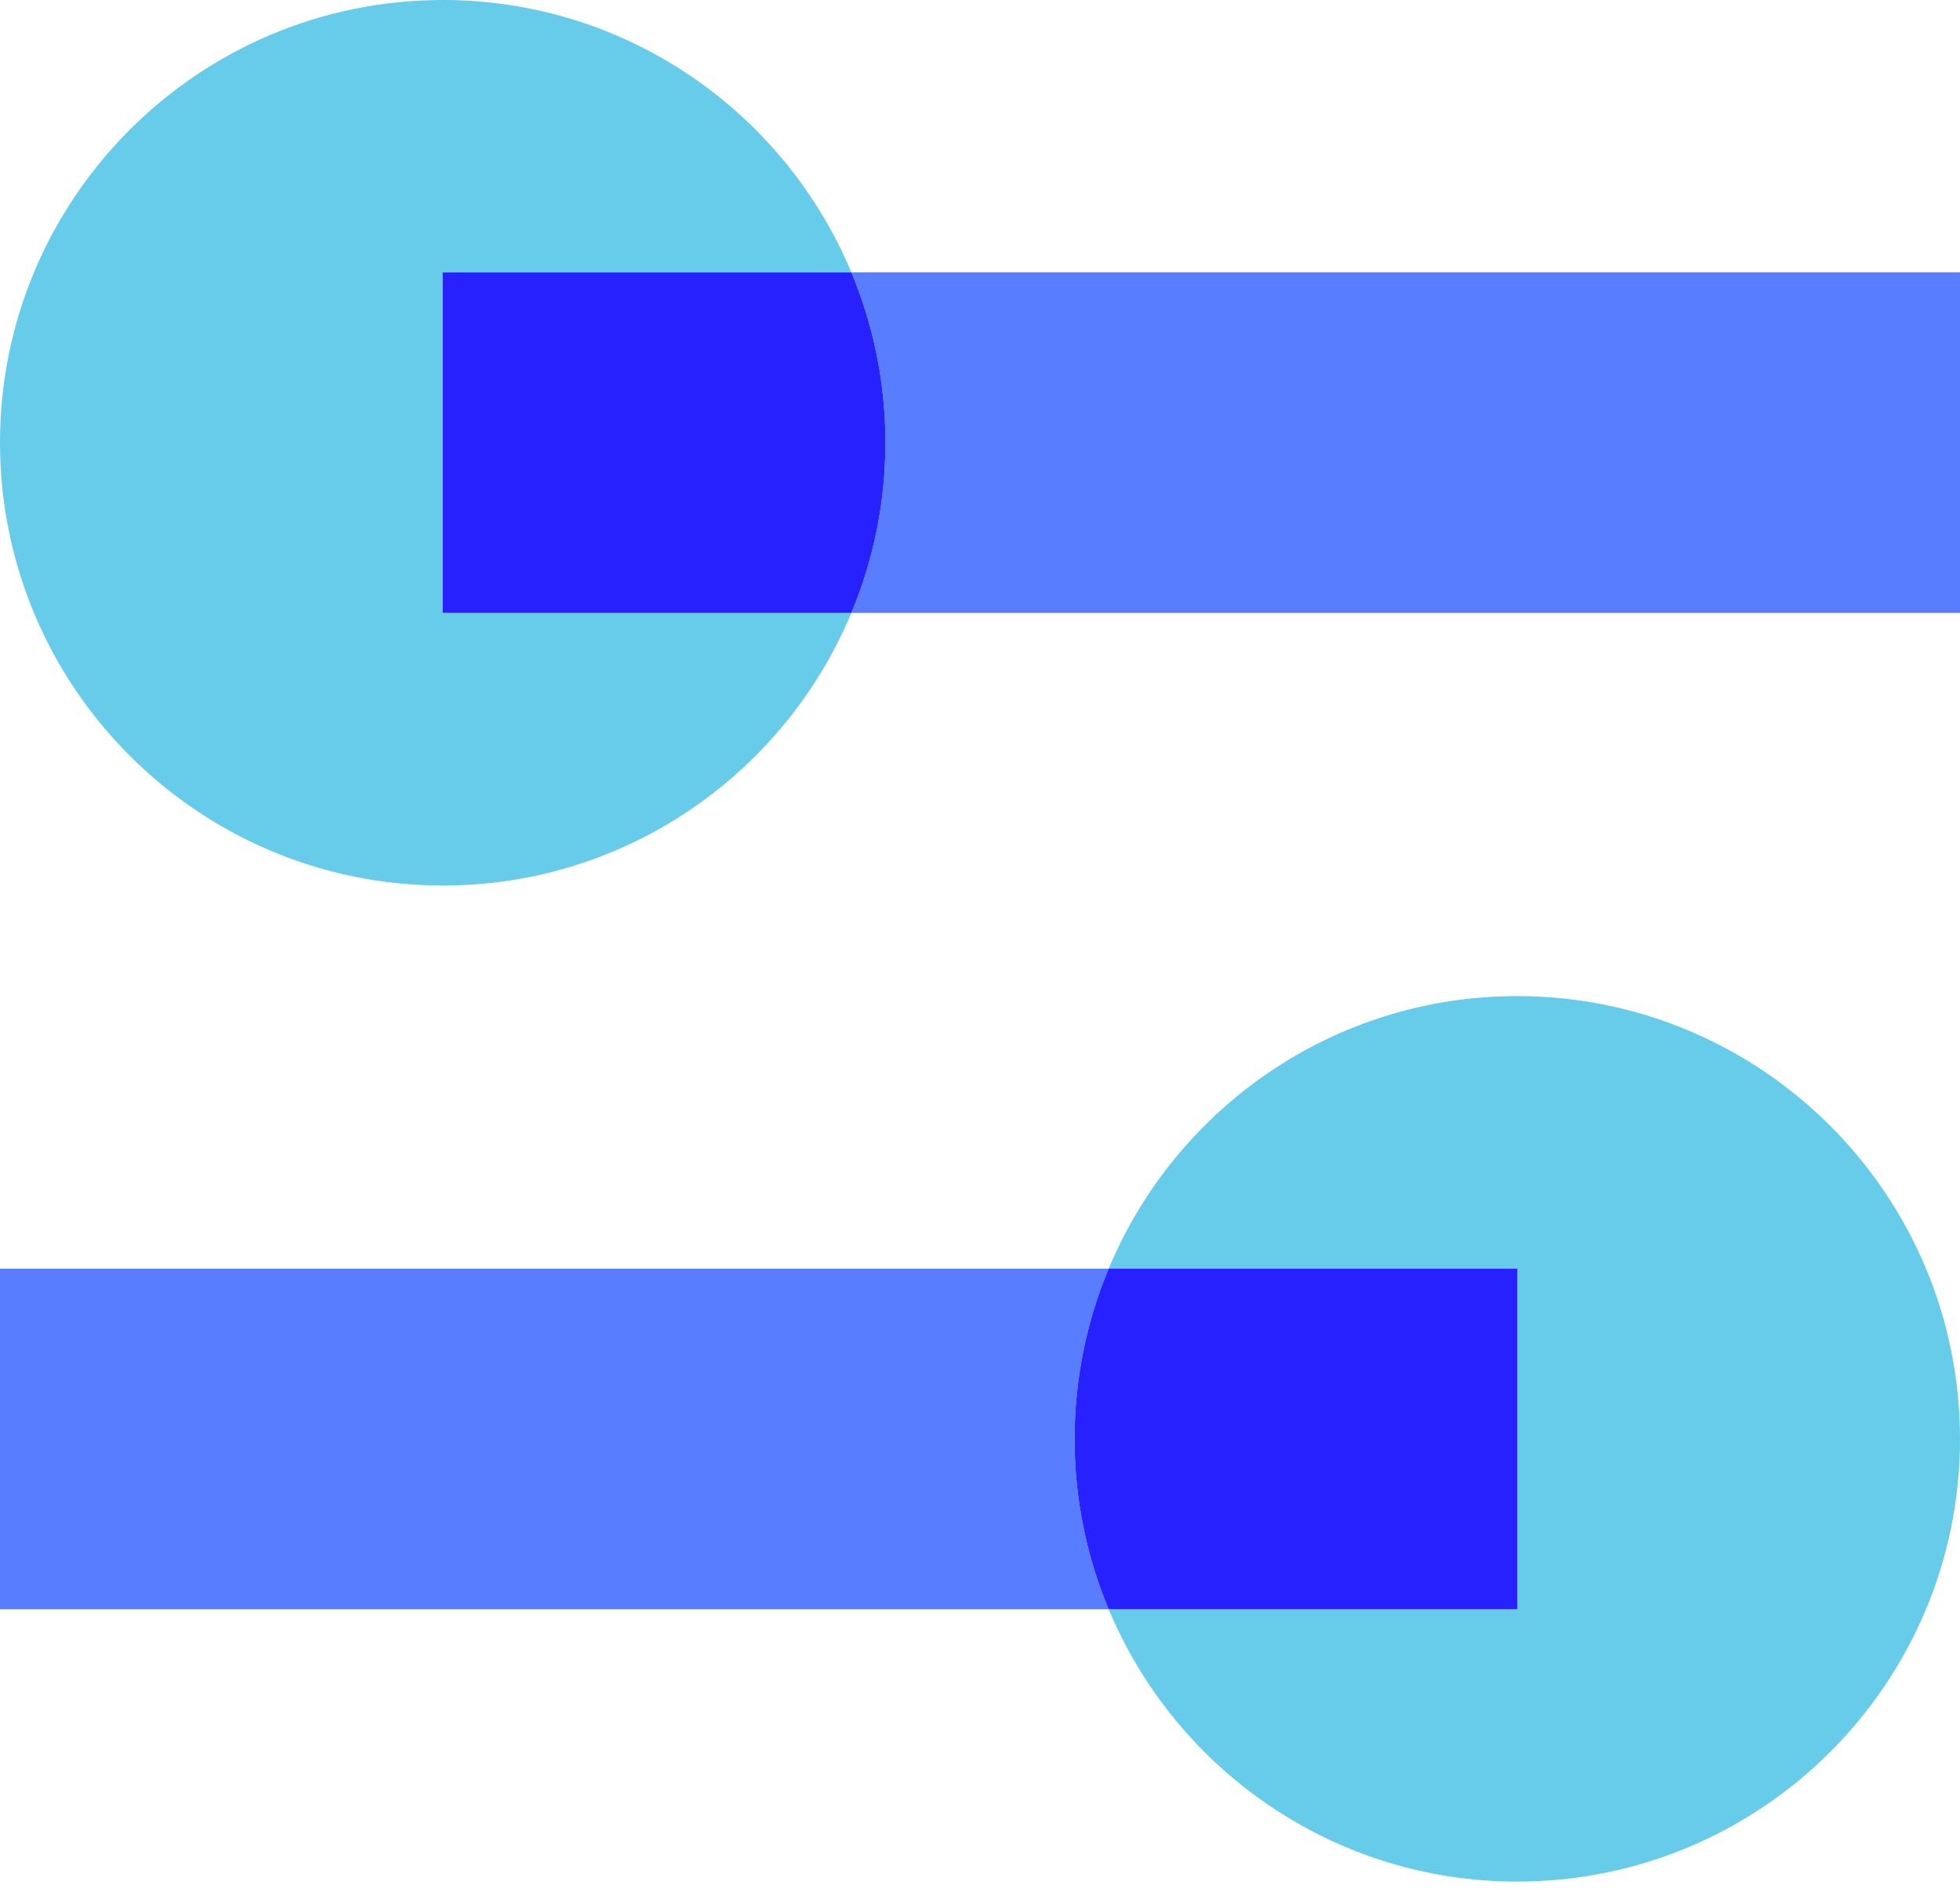 <svg width="86" height="83" viewBox="0 0 86 83" fill="none" xmlns="http://www.w3.org/2000/svg">
<path d="M86 11.948H37.354C38.315 14.248 38.85 16.769 38.85 19.415C38.85 22.064 38.316 24.587 37.355 26.889H86V11.948Z" fill="#597DFF"/>
<path d="M19.421 11.948H37.354C34.424 4.937 27.5 2.54916e-09 19.435 2.54916e-09C8.704 -0 0 8.704 0 19.415C0 30.146 8.704 38.85 19.435 38.85C27.502 38.85 34.426 33.911 37.355 26.889H19.421V11.948Z" fill="#67CCEA"/>
<path d="M37.354 11.948H19.42V26.889H37.355C38.315 24.587 38.85 22.064 38.85 19.415C38.85 16.769 38.315 14.248 37.354 11.948Z" fill="#2720FF"/>
<path d="M0 70.603H48.646C47.685 68.303 47.15 65.781 47.15 63.136C47.15 60.486 47.684 57.963 48.645 55.661H0V70.603Z" fill="#597DFF"/>
<path d="M66.579 70.603H48.646C51.576 77.614 58.5 82.55 66.565 82.55C77.296 82.551 86 73.847 86 63.136C86 52.405 77.296 43.701 66.565 43.701C58.498 43.701 51.574 48.639 48.645 55.661H66.579V70.603Z" fill="#67CCEA"/>
<path d="M48.646 70.603H66.579V55.661H48.645C47.684 57.963 47.15 60.486 47.15 63.136C47.15 65.781 47.685 68.303 48.646 70.603Z" fill="#2720FF"/>
</svg>
